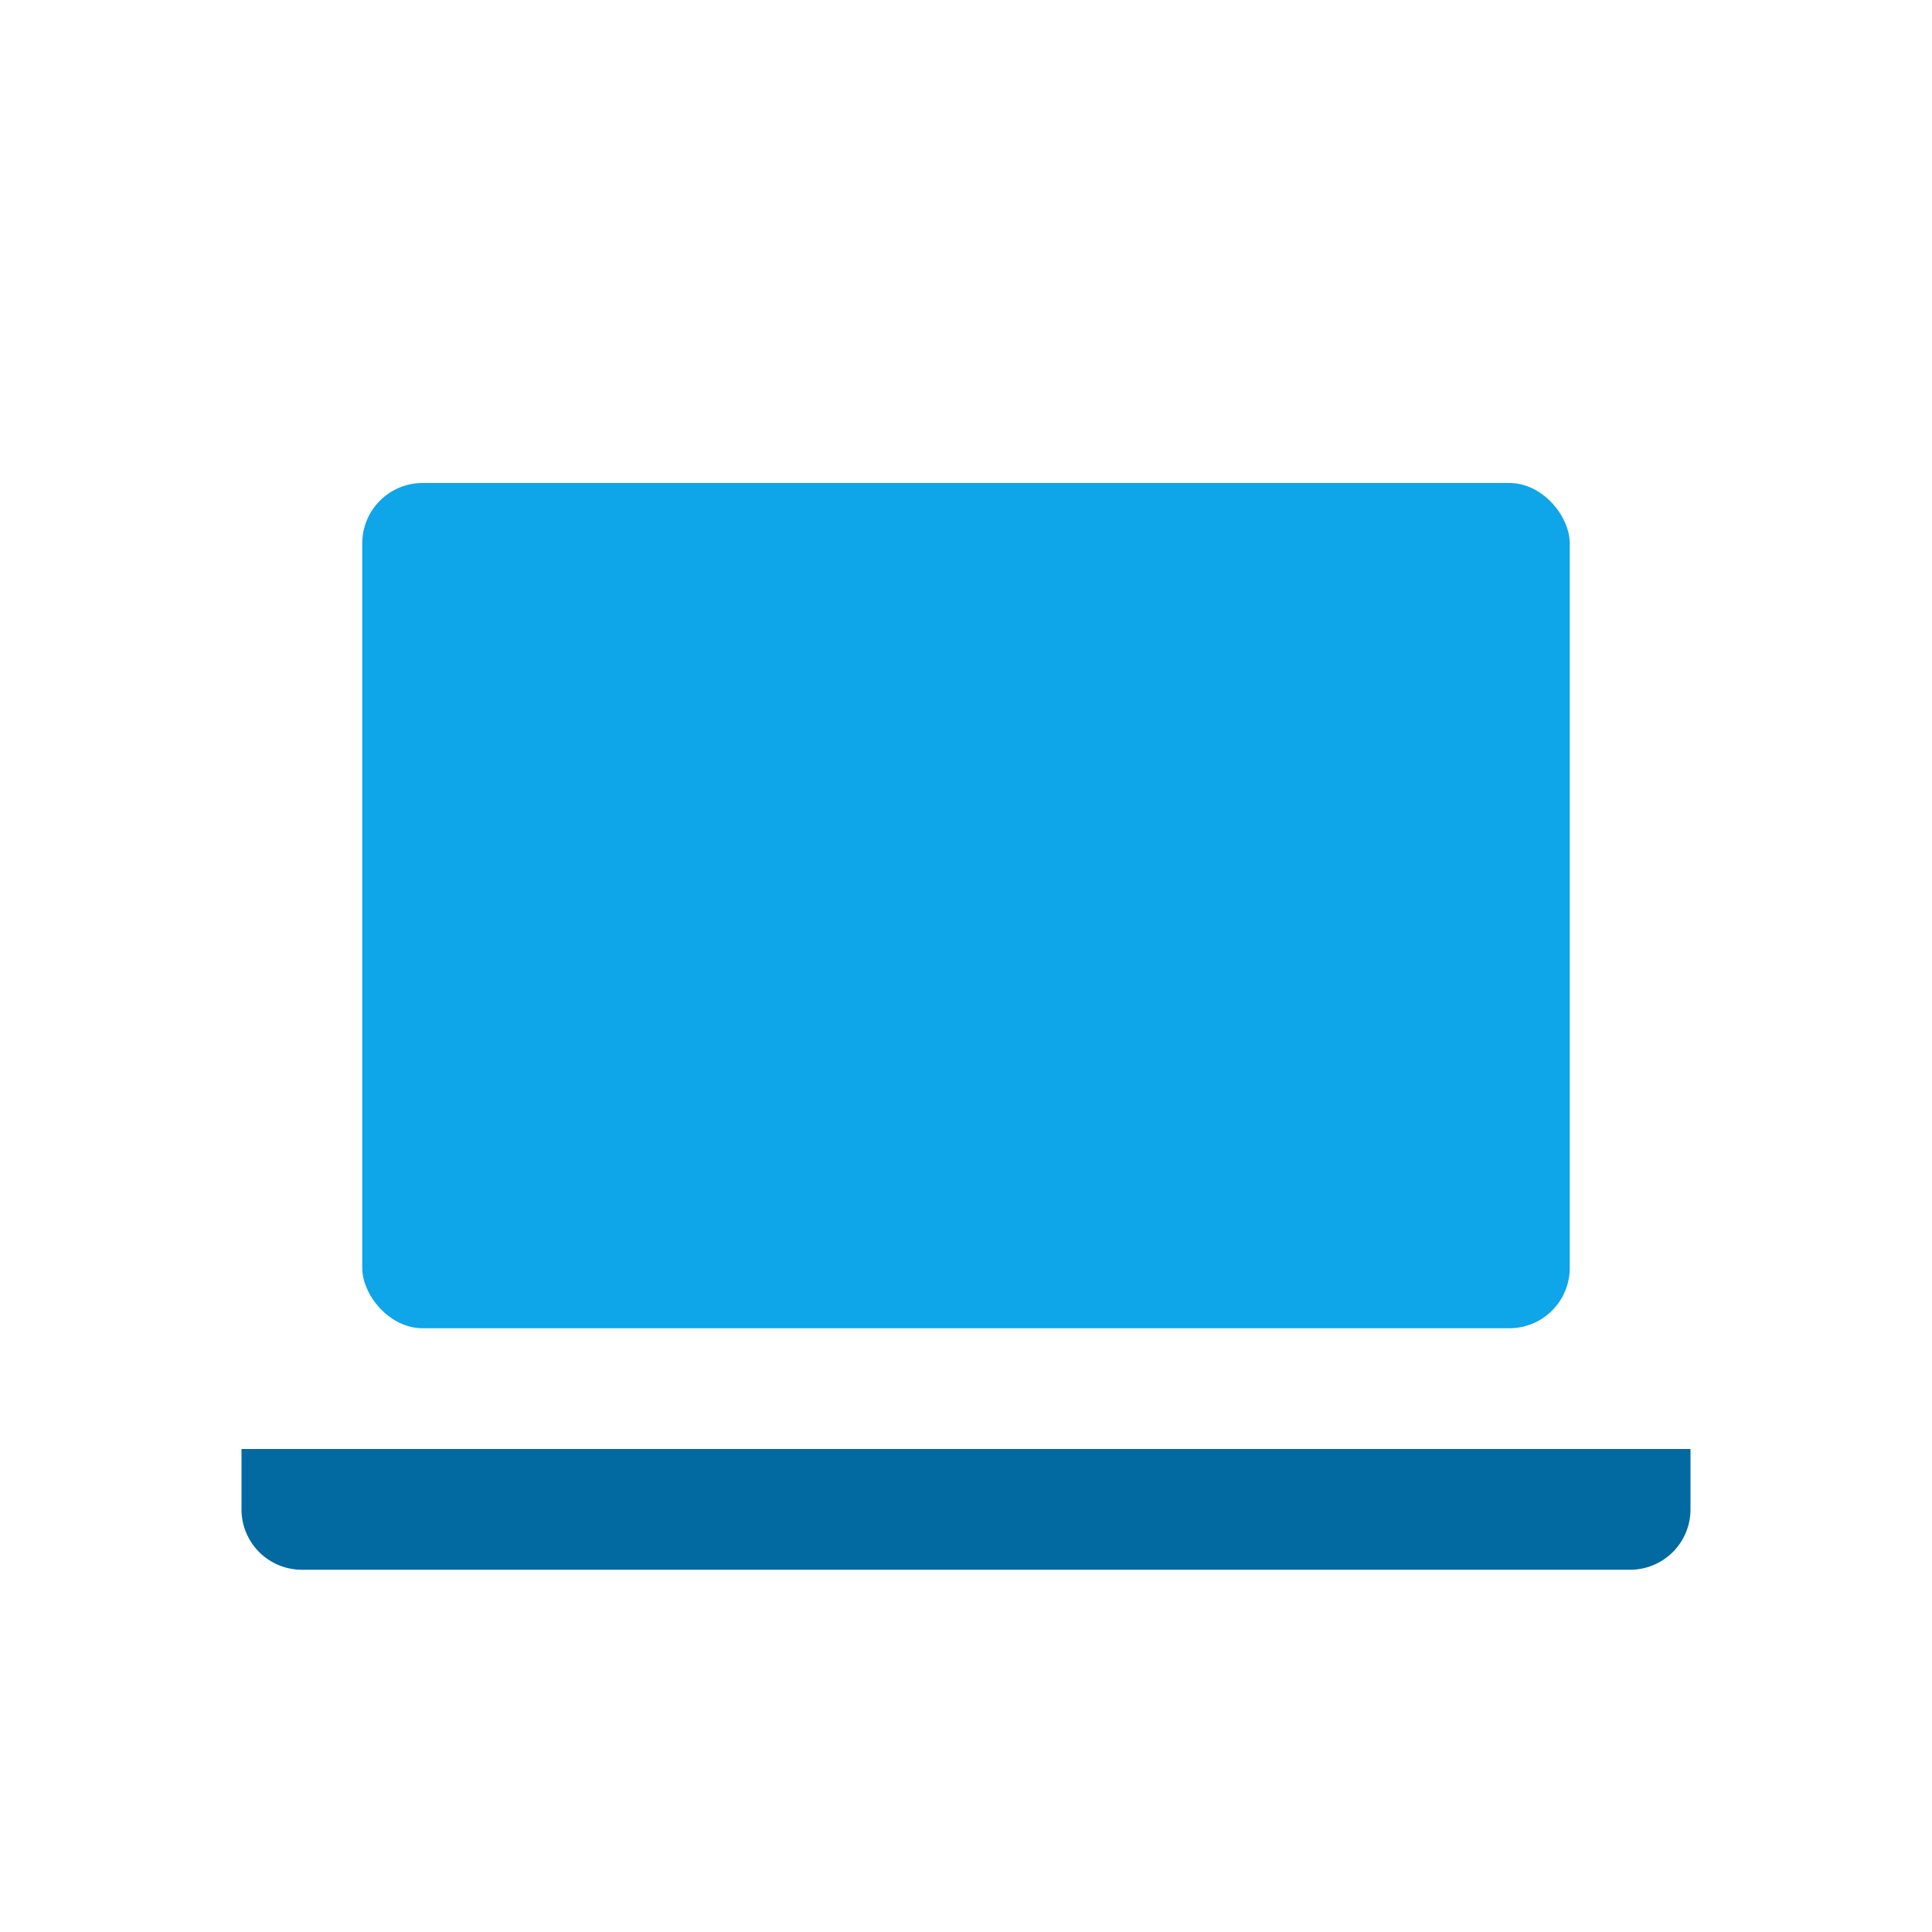<svg xmlns="http://www.w3.org/2000/svg" viewBox="0 0 64 64">
  <rect x="12" y="16" width="40" height="28" rx="2" fill="#0EA5E9"></rect>
  <path d="M8 48h48v2a2 2 0 0 1-2 2H10a2 2 0 0 1-2-2v-2z" fill="#0369A1"></path>
</svg>
